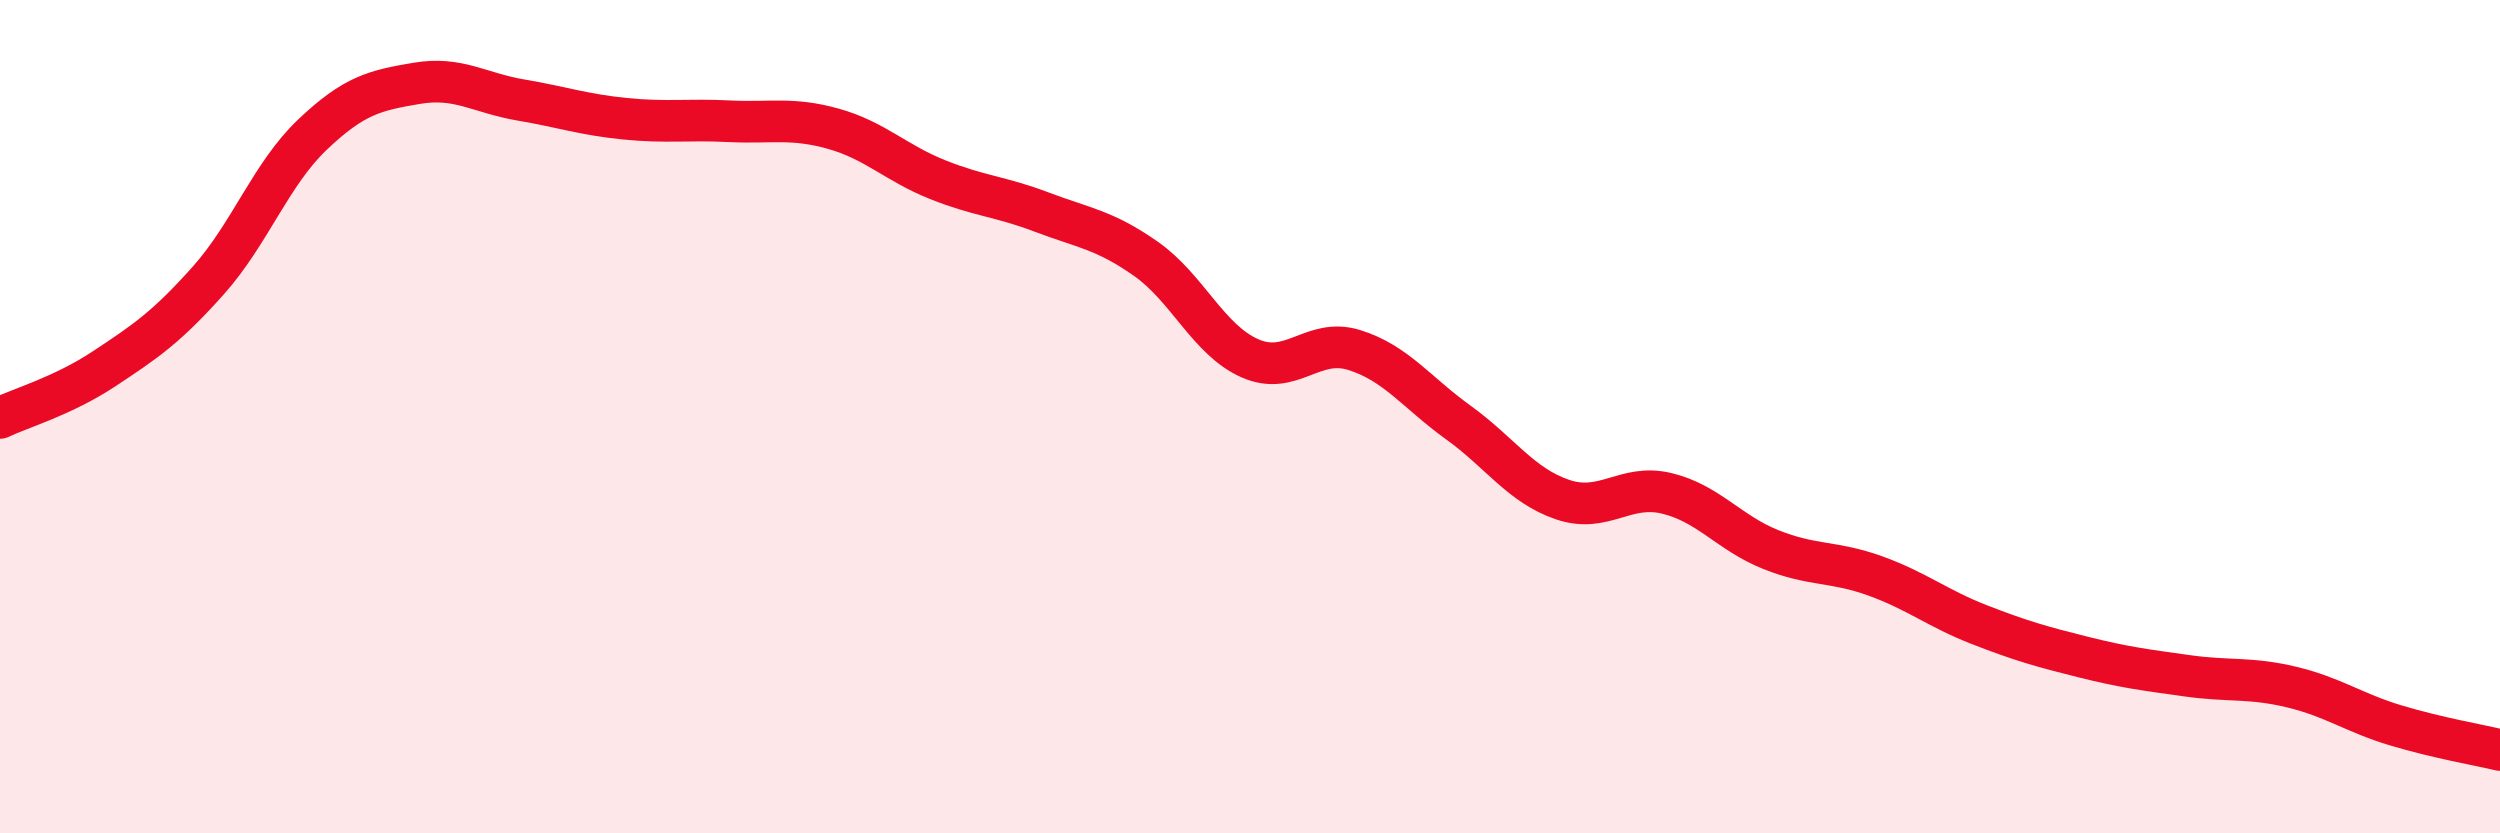 
    <svg width="60" height="20" viewBox="0 0 60 20" xmlns="http://www.w3.org/2000/svg">
      <path
        d="M 0,10.03 C 0.5,9.79 1.5,9.51 2.5,8.85 C 3.5,8.19 4,7.85 5,6.73 C 6,5.61 6.5,4.18 7.5,3.23 C 8.5,2.28 9,2.17 10,2 C 11,1.83 11.5,2.23 12.5,2.4 C 13.5,2.57 14,2.75 15,2.85 C 16,2.95 16.5,2.86 17.5,2.91 C 18.5,2.96 19,2.81 20,3.09 C 21,3.37 21.5,3.91 22.5,4.31 C 23.5,4.71 24,4.71 25,5.09 C 26,5.47 26.5,5.51 27.5,6.21 C 28.5,6.91 29,8.16 30,8.6 C 31,9.04 31.5,8.09 32.5,8.4 C 33.5,8.71 34,9.42 35,10.14 C 36,10.86 36.5,11.65 37.5,11.99 C 38.5,12.33 39,11.6 40,11.84 C 41,12.08 41.5,12.79 42.5,13.19 C 43.5,13.59 44,13.46 45,13.82 C 46,14.18 46.5,14.6 47.5,14.99 C 48.5,15.38 49,15.52 50,15.77 C 51,16.02 51.5,16.08 52.5,16.22 C 53.5,16.36 54,16.25 55,16.49 C 56,16.73 56.5,17.11 57.5,17.41 C 58.5,17.71 59.5,17.88 60,18L60 20L0 20Z"
        fill="#EB0A25"
        opacity="0.1"
        stroke-linecap="round"
        stroke-linejoin="round"
      />
      <path
        d="M 0,10.03 C 0.5,9.79 1.5,9.51 2.5,8.85 C 3.5,8.19 4,7.85 5,6.73 C 6,5.61 6.5,4.18 7.5,3.23 C 8.5,2.28 9,2.17 10,2 C 11,1.83 11.5,2.23 12.5,2.4 C 13.5,2.57 14,2.75 15,2.85 C 16,2.95 16.5,2.86 17.5,2.91 C 18.5,2.96 19,2.81 20,3.09 C 21,3.37 21.5,3.91 22.5,4.31 C 23.5,4.71 24,4.71 25,5.09 C 26,5.47 26.5,5.51 27.5,6.21 C 28.5,6.91 29,8.16 30,8.6 C 31,9.04 31.5,8.09 32.5,8.4 C 33.5,8.71 34,9.42 35,10.14 C 36,10.86 36.5,11.65 37.5,11.99 C 38.5,12.33 39,11.6 40,11.84 C 41,12.08 41.5,12.79 42.5,13.19 C 43.5,13.59 44,13.46 45,13.82 C 46,14.18 46.5,14.6 47.5,14.99 C 48.5,15.38 49,15.52 50,15.77 C 51,16.02 51.5,16.08 52.5,16.22 C 53.5,16.36 54,16.25 55,16.49 C 56,16.73 56.5,17.11 57.5,17.41 C 58.5,17.71 59.5,17.88 60,18"
        stroke="#EB0A25"
        stroke-width="1"
        fill="none"
        stroke-linecap="round"
        stroke-linejoin="round"
      />
    </svg>
  